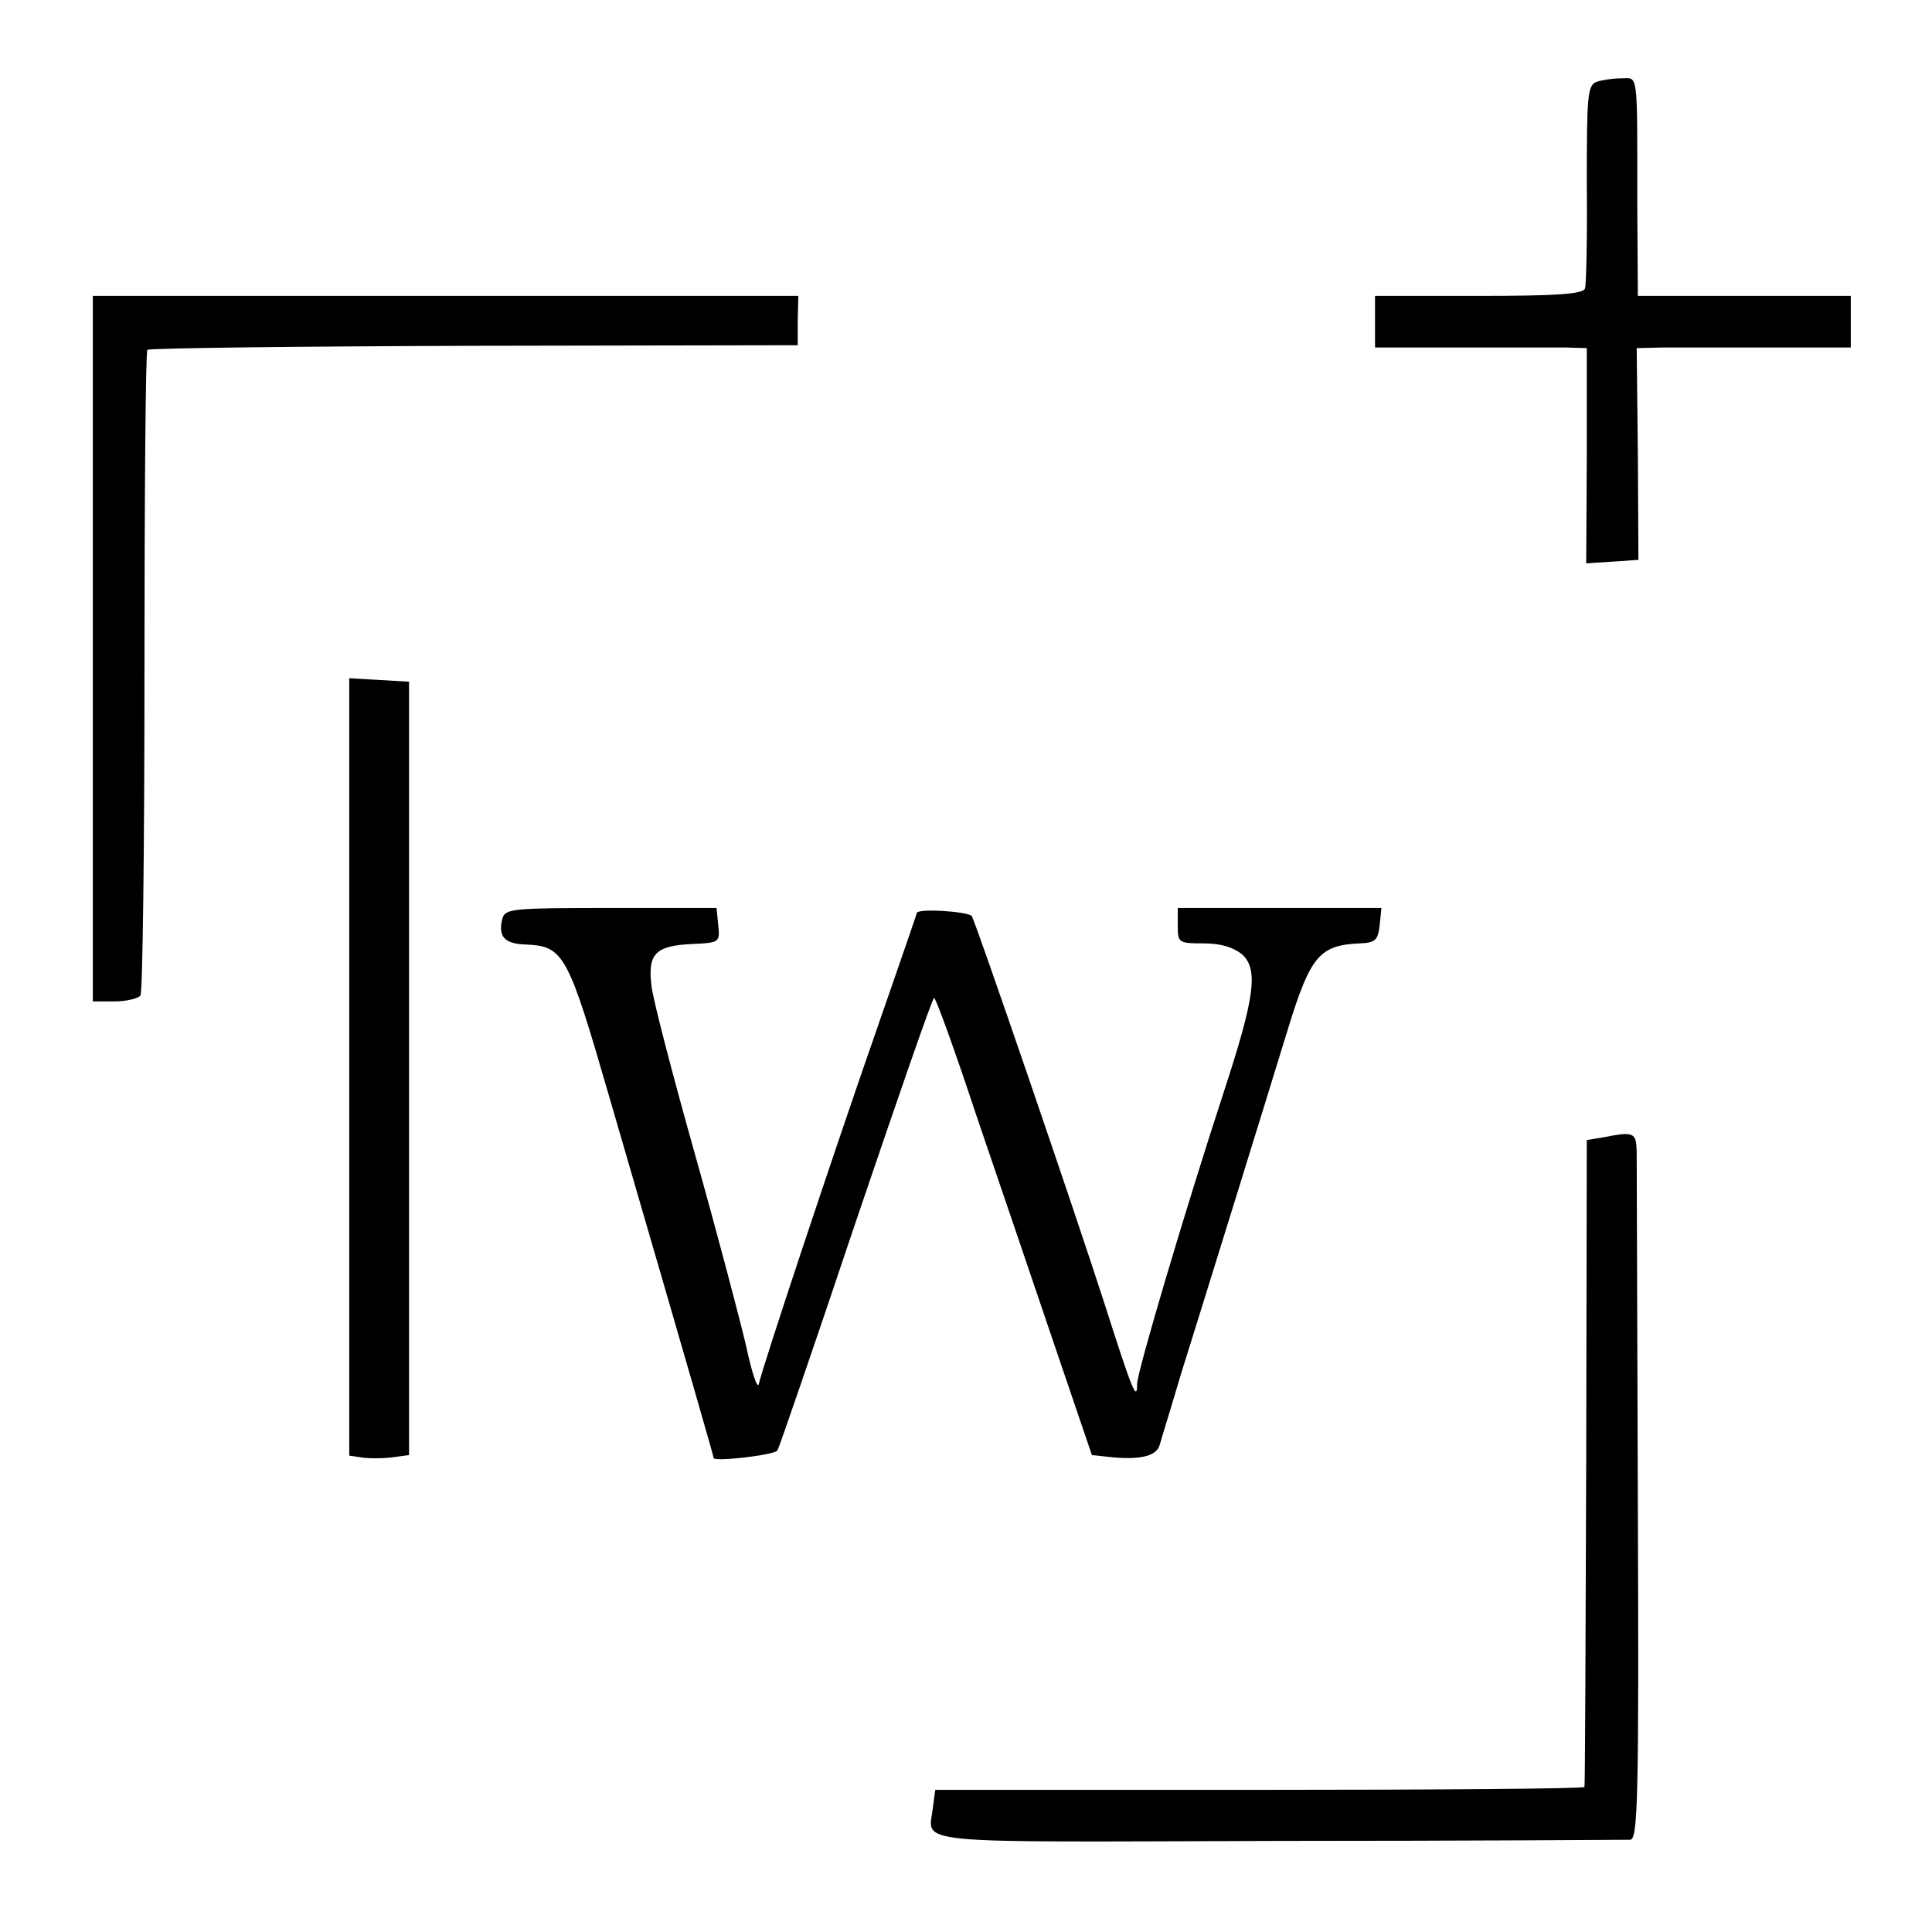 <?xml version="1.0" standalone="no"?>
<!DOCTYPE svg PUBLIC "-//W3C//DTD SVG 20010904//EN"
 "http://www.w3.org/TR/2001/REC-SVG-20010904/DTD/svg10.dtd">
<svg version="1.0" xmlns="http://www.w3.org/2000/svg"
 width="333pt" height="333pt" viewBox="0 0 333 333"
 preserveAspectRatio="xMidYMid meet">
<g transform="translate(0,333) scale(0.1,-0.1)"
fill="#000000" stroke="none">
<path d="M2752 3189 c-16 -6 -17 -25 -17 -175 1 -93 -1 -175 -3 -181 -3 -10
-49 -13 -183 -13 l-179 0 0 -44 0 -45 148 0 c81 0 163 0 182 0 l35 -1 0 -185
-1 -186 45 3 45 3 -1 183 -2 182 42 1 c23 0 106 0 185 0 l142 0 0 45 0 44
-184 0 -183 0 -1 158 c0 235 2 217 -28 217 -14 0 -33 -3 -42 -6z"/>
<path d="M160 2212 l0 -608 38 0 c20 0 40 5 44 10 4 5 7 257 7 559 0 302 2
551 5 554 3 3 256 6 563 7 l558 1 0 43 1 42 -608 0 -608 0 0 -608z"/>
<path d="M602 1491 l0 -670 21 -3 c12 -2 36 -2 52 0 l30 4 0 666 0 667 -51 3
-52 3 0 -670z"/>
<path d="M866 1747 c-8 -31 3 -44 41 -45 65 -3 72 -17 143 -262 149 -512 180
-620 180 -623 0 -7 105 5 110 13 3 5 64 182 135 394 72 212 132 386 135 386 3
0 36 -91 73 -203 38 -111 98 -288 134 -394 l65 -191 38 -4 c48 -4 74 3 79 22
2 8 19 62 36 120 33 105 148 476 186 600 38 123 54 141 123 144 27 1 31 6 34
31 l3 30 -176 0 -175 0 0 -30 c0 -30 1 -31 45 -31 30 0 51 -7 66 -19 28 -26
22 -73 -31 -235 -68 -208 -150 -485 -150 -505 0 -33 -9 -10 -54 131 -51 159
-223 661 -231 675 -6 8 -95 14 -95 5 0 -2 -30 -88 -66 -192 -79 -226 -200
-591 -206 -619 -2 -11 -12 18 -22 65 -11 47 -50 195 -88 330 -38 135 -72 265
-75 290 -7 56 6 70 71 73 46 2 47 3 44 32 l-3 30 -182 0 c-169 0 -182 -1 -187
-18z"/>
<path d="M2765 1370 l-30 -5 -1 -555 c-1 -305 -2 -557 -3 -560 0 -3 -253 -5
-560 -5 l-559 0 -4 -30 c-7 -65 -56 -60 595 -58 325 0 599 2 607 2 13 1 15 71
13 578 -1 318 -2 592 -2 609 -1 32 -5 34 -56 24z"/>
</g>
</svg>
